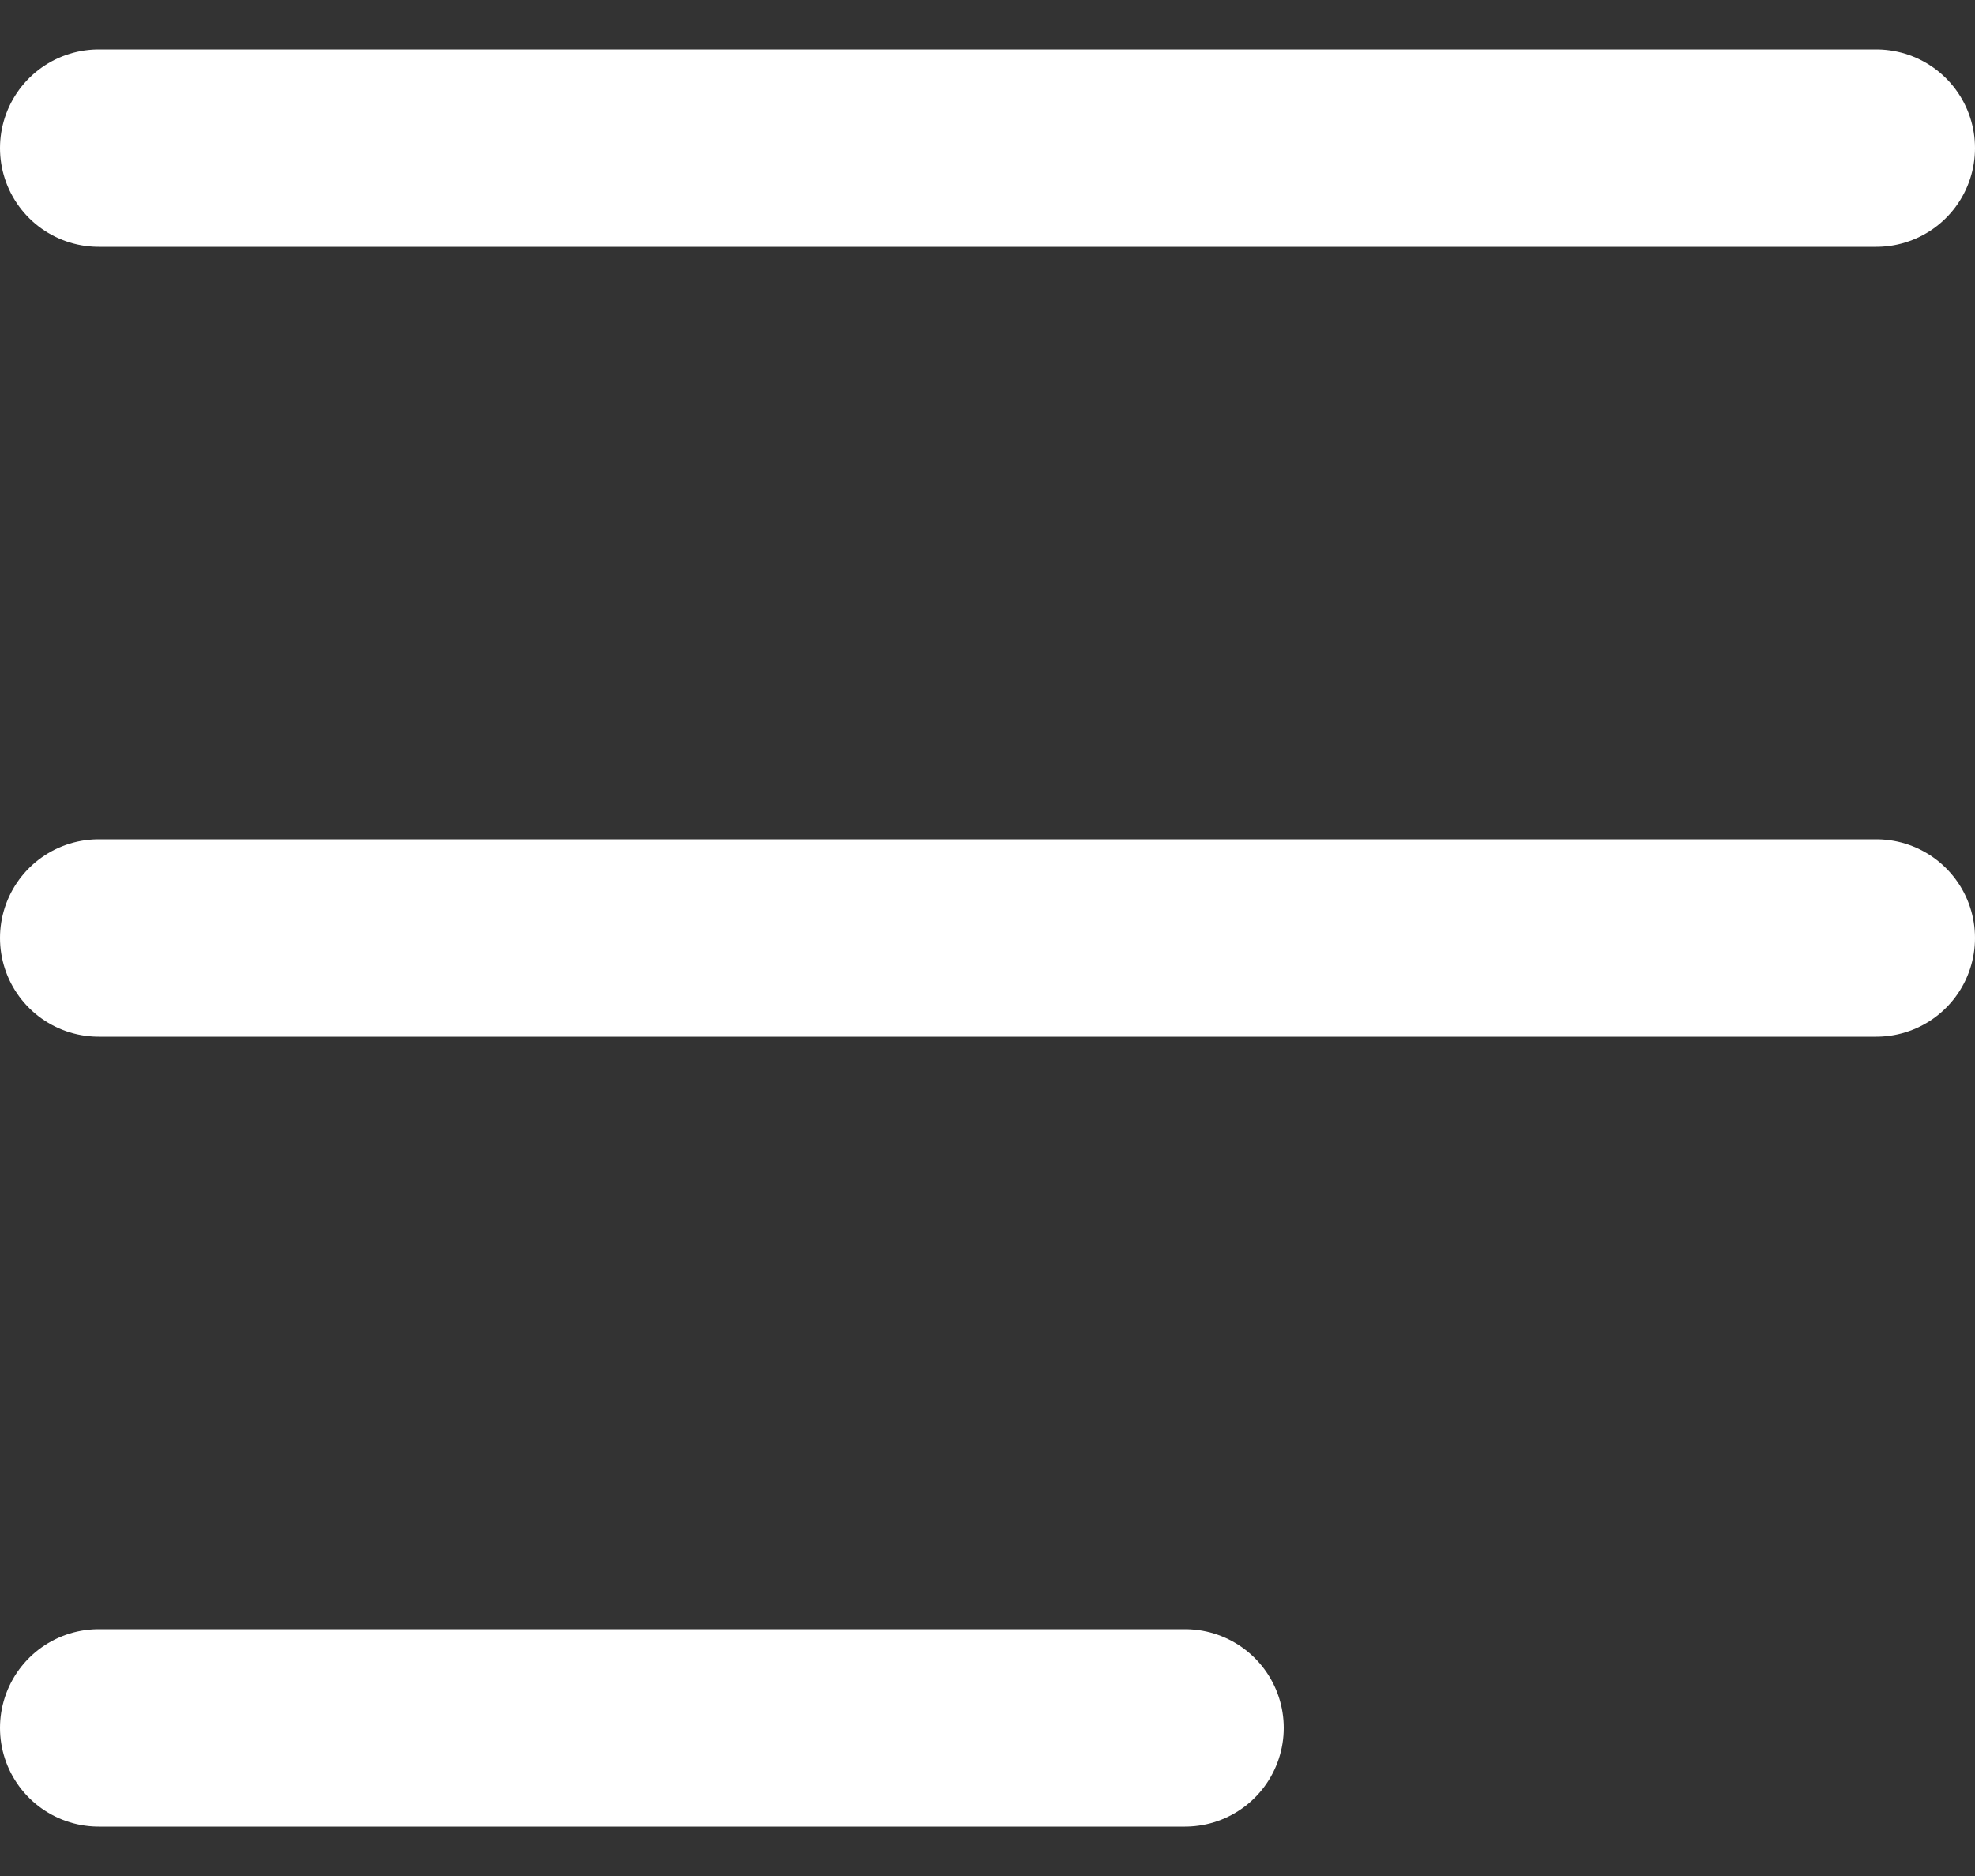 <svg width="20" height="19" viewBox="0 0 20 19" fill="none" xmlns="http://www.w3.org/2000/svg">
<rect x="0" y="0" width="20" height="19" fill="#333333" stroke="none"/>
<line x1="1" y1="1.5" x2="19" y2="1.5" stroke="#fff" stroke-width="2" stroke-linecap="round"/>
<line x1="1" y1="9.5" x2="19" y2="9.5" stroke="#fff" stroke-width="2" stroke-linecap="round"/>
<line x1="1" y1="17.5" x2="12" y2="17.5" stroke="#fff" stroke-width="2" stroke-linecap="round"/>
</svg>
